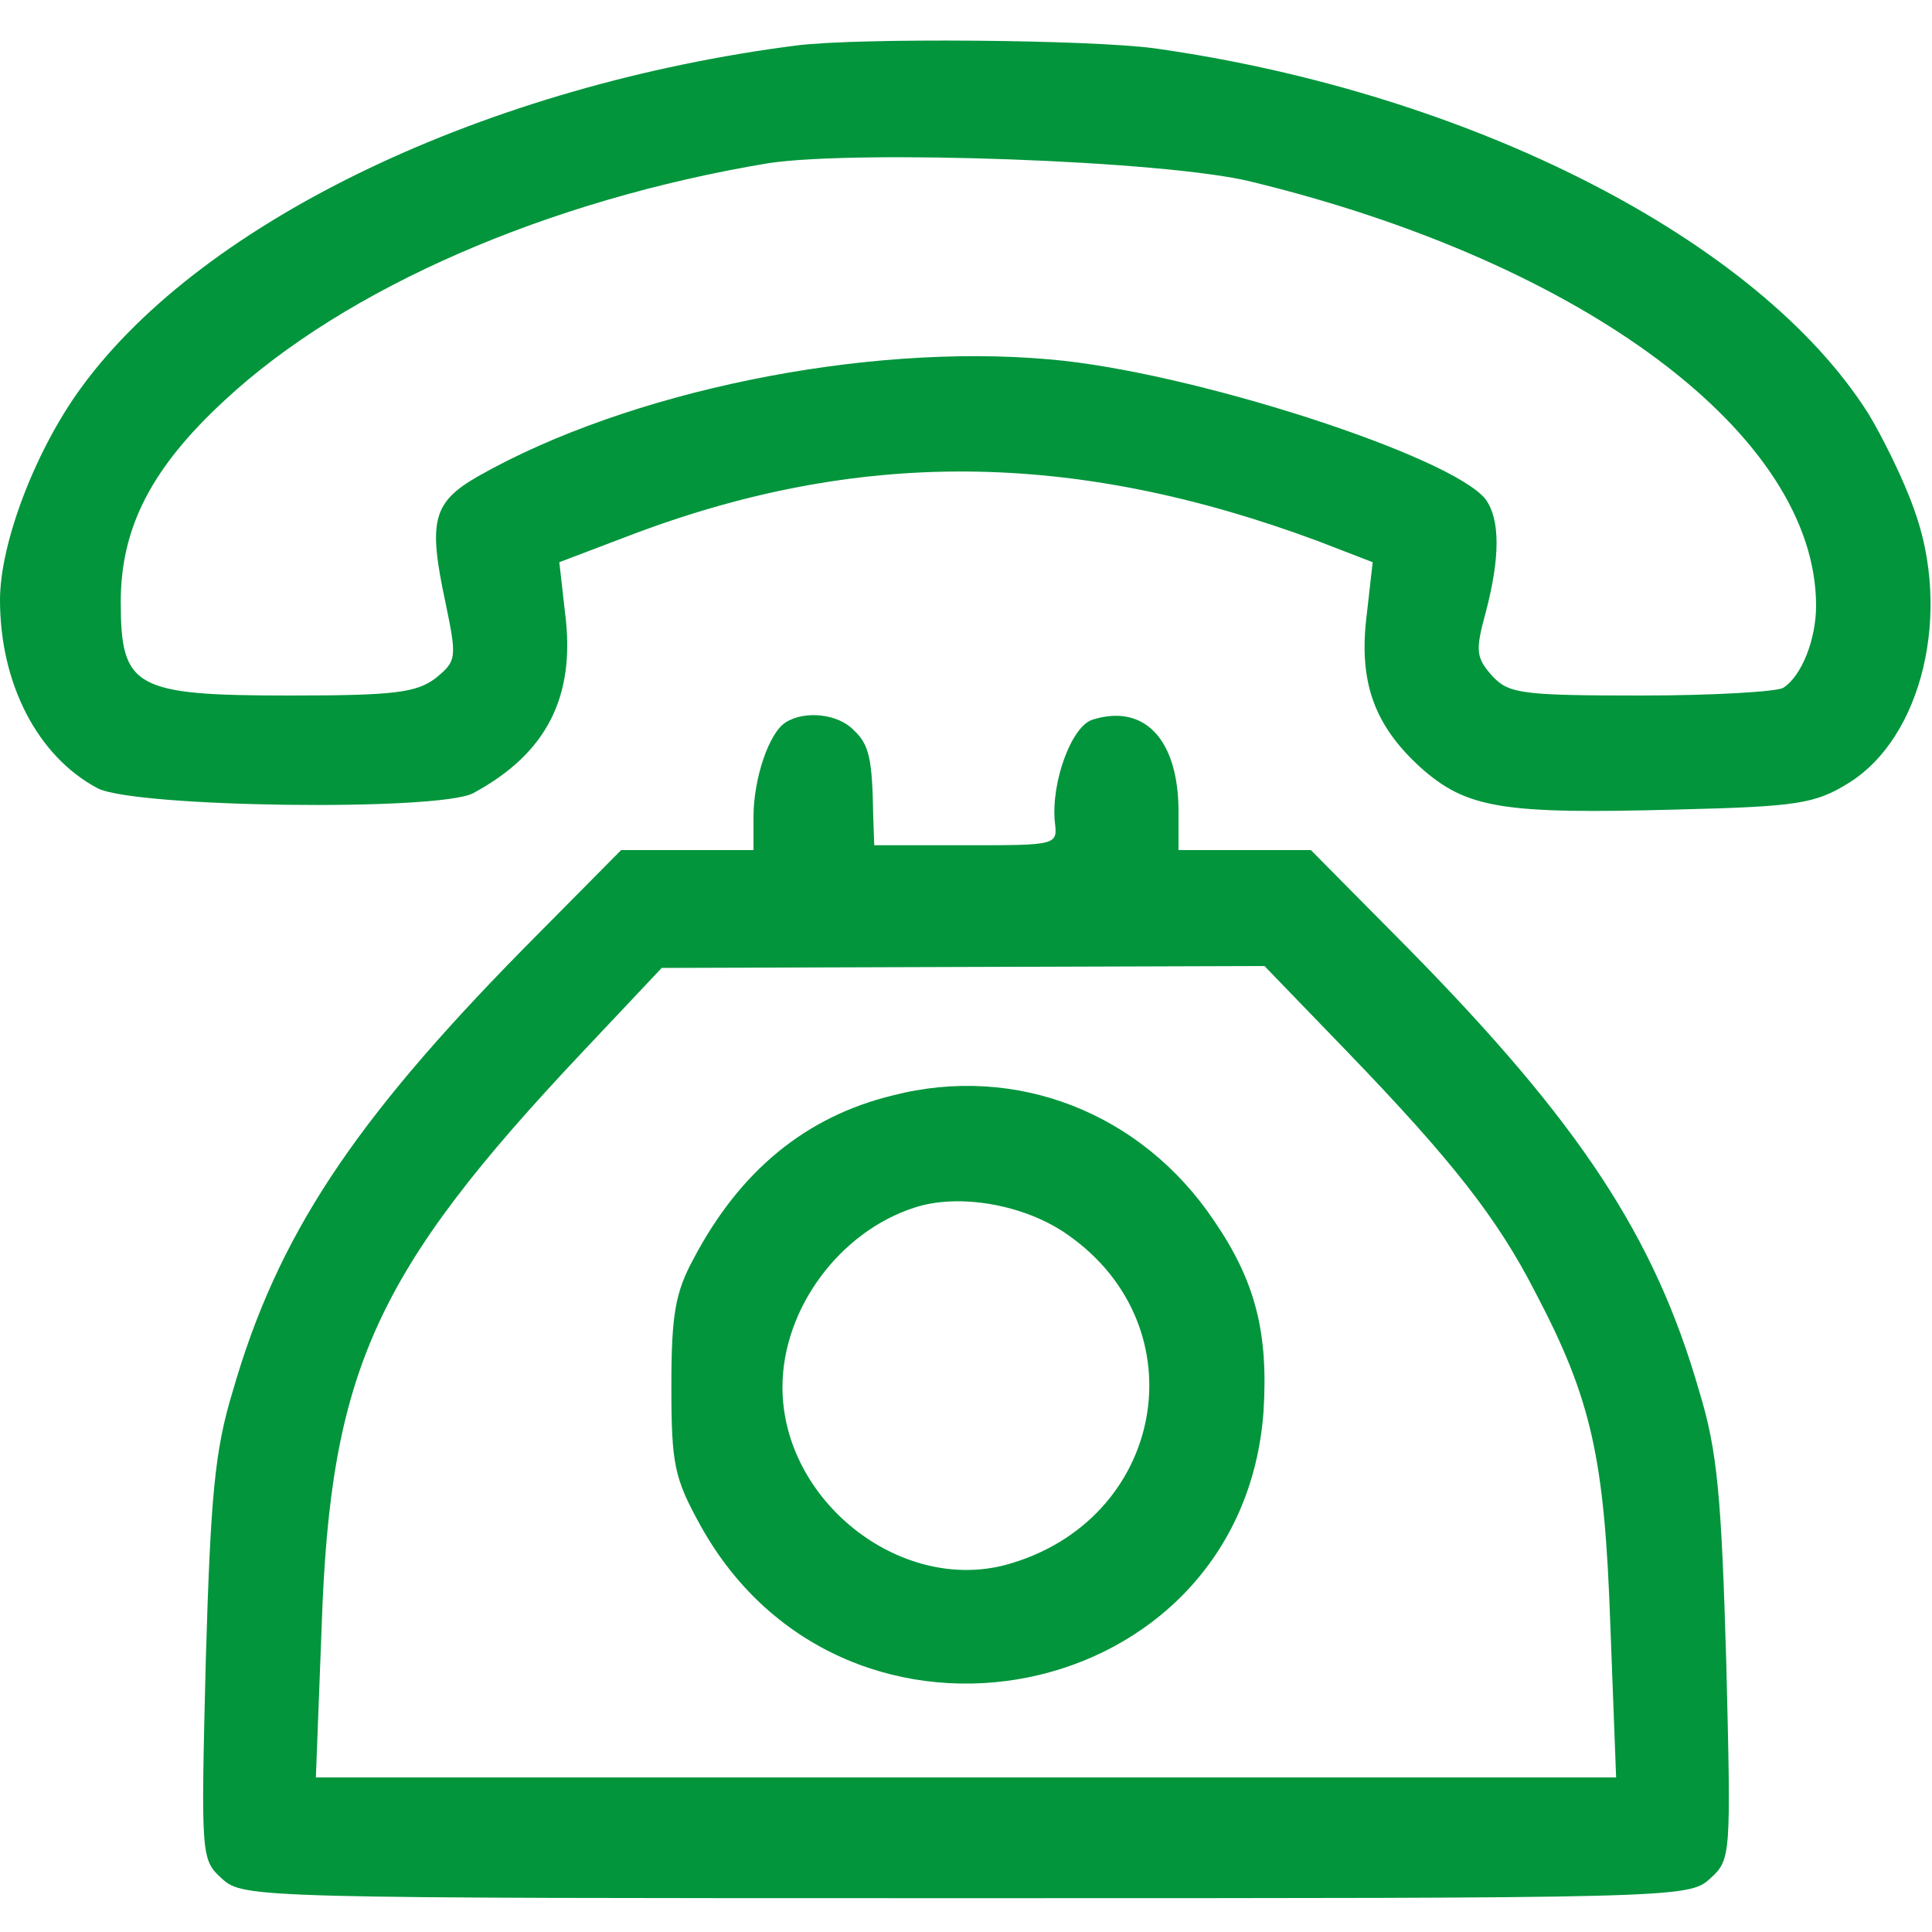 <svg width="50" height="50" viewBox="0 0 50 50" fill="none" xmlns="http://www.w3.org/2000/svg">
<g clip-path="url(#clip0_530_27)">
<path d="M20.625 1.175C12.625 2.2 5.3 5.675 2.125 10C0.925 11.625 0 14.05 0 15.525C0 17.7 0.975 19.575 2.525 20.4C3.5 20.9 11.375 21 12.25 20.525C14.15 19.5 14.9 18.025 14.625 15.875L14.475 14.55L16.25 13.875C22.2 11.6 27.775 11.65 34.1 14L35.525 14.55L35.375 15.875C35.15 17.625 35.55 18.75 36.75 19.85C37.95 20.925 38.875 21.075 43.425 20.95C46.5 20.875 46.975 20.8 47.825 20.275C49.75 19.1 50.525 15.85 49.525 13.15C49.25 12.375 48.7 11.275 48.35 10.7C45.5 6.2 38.05 2.4 29.875 1.25C28.2 1.025 22.225 0.975 20.625 1.175ZM32.375 4.7C41.025 6.8 47 11.275 47 15.675C47 16.55 46.625 17.5 46.15 17.8C46 17.9 44.35 18 42.475 18C39.375 18 39.05 17.95 38.625 17.5C38.2 17.025 38.175 16.85 38.45 15.85C38.825 14.425 38.825 13.45 38.45 12.925C37.575 11.8 30.775 9.6 27.15 9.3C22.375 8.875 16.25 10.125 12.375 12.325C11.2 13 11.075 13.475 11.525 15.575C11.825 17.025 11.825 17.1 11.275 17.55C10.775 17.925 10.225 18 7.5 18C3.475 18 3.125 17.8 3.125 15.575C3.125 13.65 3.925 12.1 5.825 10.35C8.95 7.45 14.175 5.175 19.875 4.225C22.15 3.875 30.15 4.15 32.375 4.7Z" fill="#02953C"/>
<path d="M20.325 18.7C19.899 18.975 19.5 20.15 19.5 21.15V22H17.799H16.075L13.55 24.55C9.125 29.05 7.175 32 6.025 36C5.55 37.55 5.45 38.75 5.325 43C5.2 48.075 5.2 48.125 5.75 48.625C6.3 49.125 6.65 49.125 25 49.125C43.349 49.125 43.7 49.125 44.249 48.625C44.8 48.125 44.8 48.075 44.675 43C44.55 38.75 44.45 37.55 43.974 36C42.825 32 40.874 29.05 36.45 24.55L33.925 22H32.2H30.5V21C30.5 19.15 29.625 18.2 28.274 18.625C27.724 18.8 27.2 20.25 27.299 21.275C27.375 21.875 27.349 21.875 25 21.875H22.625L22.599 21.125C22.575 19.65 22.5 19.275 22.099 18.9C21.7 18.475 20.825 18.375 20.325 18.7ZM34.849 27.2C37.575 30.025 38.749 31.525 39.724 33.425C41.2 36.225 41.525 37.75 41.675 42.05L41.825 46H25H8.175L8.325 42.075C8.55 35.475 9.7 32.925 15.075 27.225L17.125 25.05L24.924 25.025L32.724 25L34.849 27.2Z" fill="#02953C"/>
<path d="M23.1 28.35C20.85 28.9 19.15 30.3 17.95 32.575C17.475 33.45 17.375 34.025 17.375 35.875C17.375 37.9 17.45 38.25 18.125 39.475C21.875 46.25 32.15 44.175 32.7 36.525C32.825 34.5 32.5 33.175 31.425 31.6C29.55 28.8 26.3 27.525 23.1 28.35ZM27.625 31.95C31.075 34.35 30.15 39.375 26.025 40.5C23.275 41.225 20.25 38.825 20.25 35.9C20.25 33.875 21.725 31.875 23.675 31.25C24.825 30.875 26.525 31.175 27.625 31.95Z" fill="#02953C"/>
</g>
<defs>
<clipPath id="clip0_530_27">
<rect width="50" height="50" fill="white"/>
</clipPath>
</defs>
</svg>

